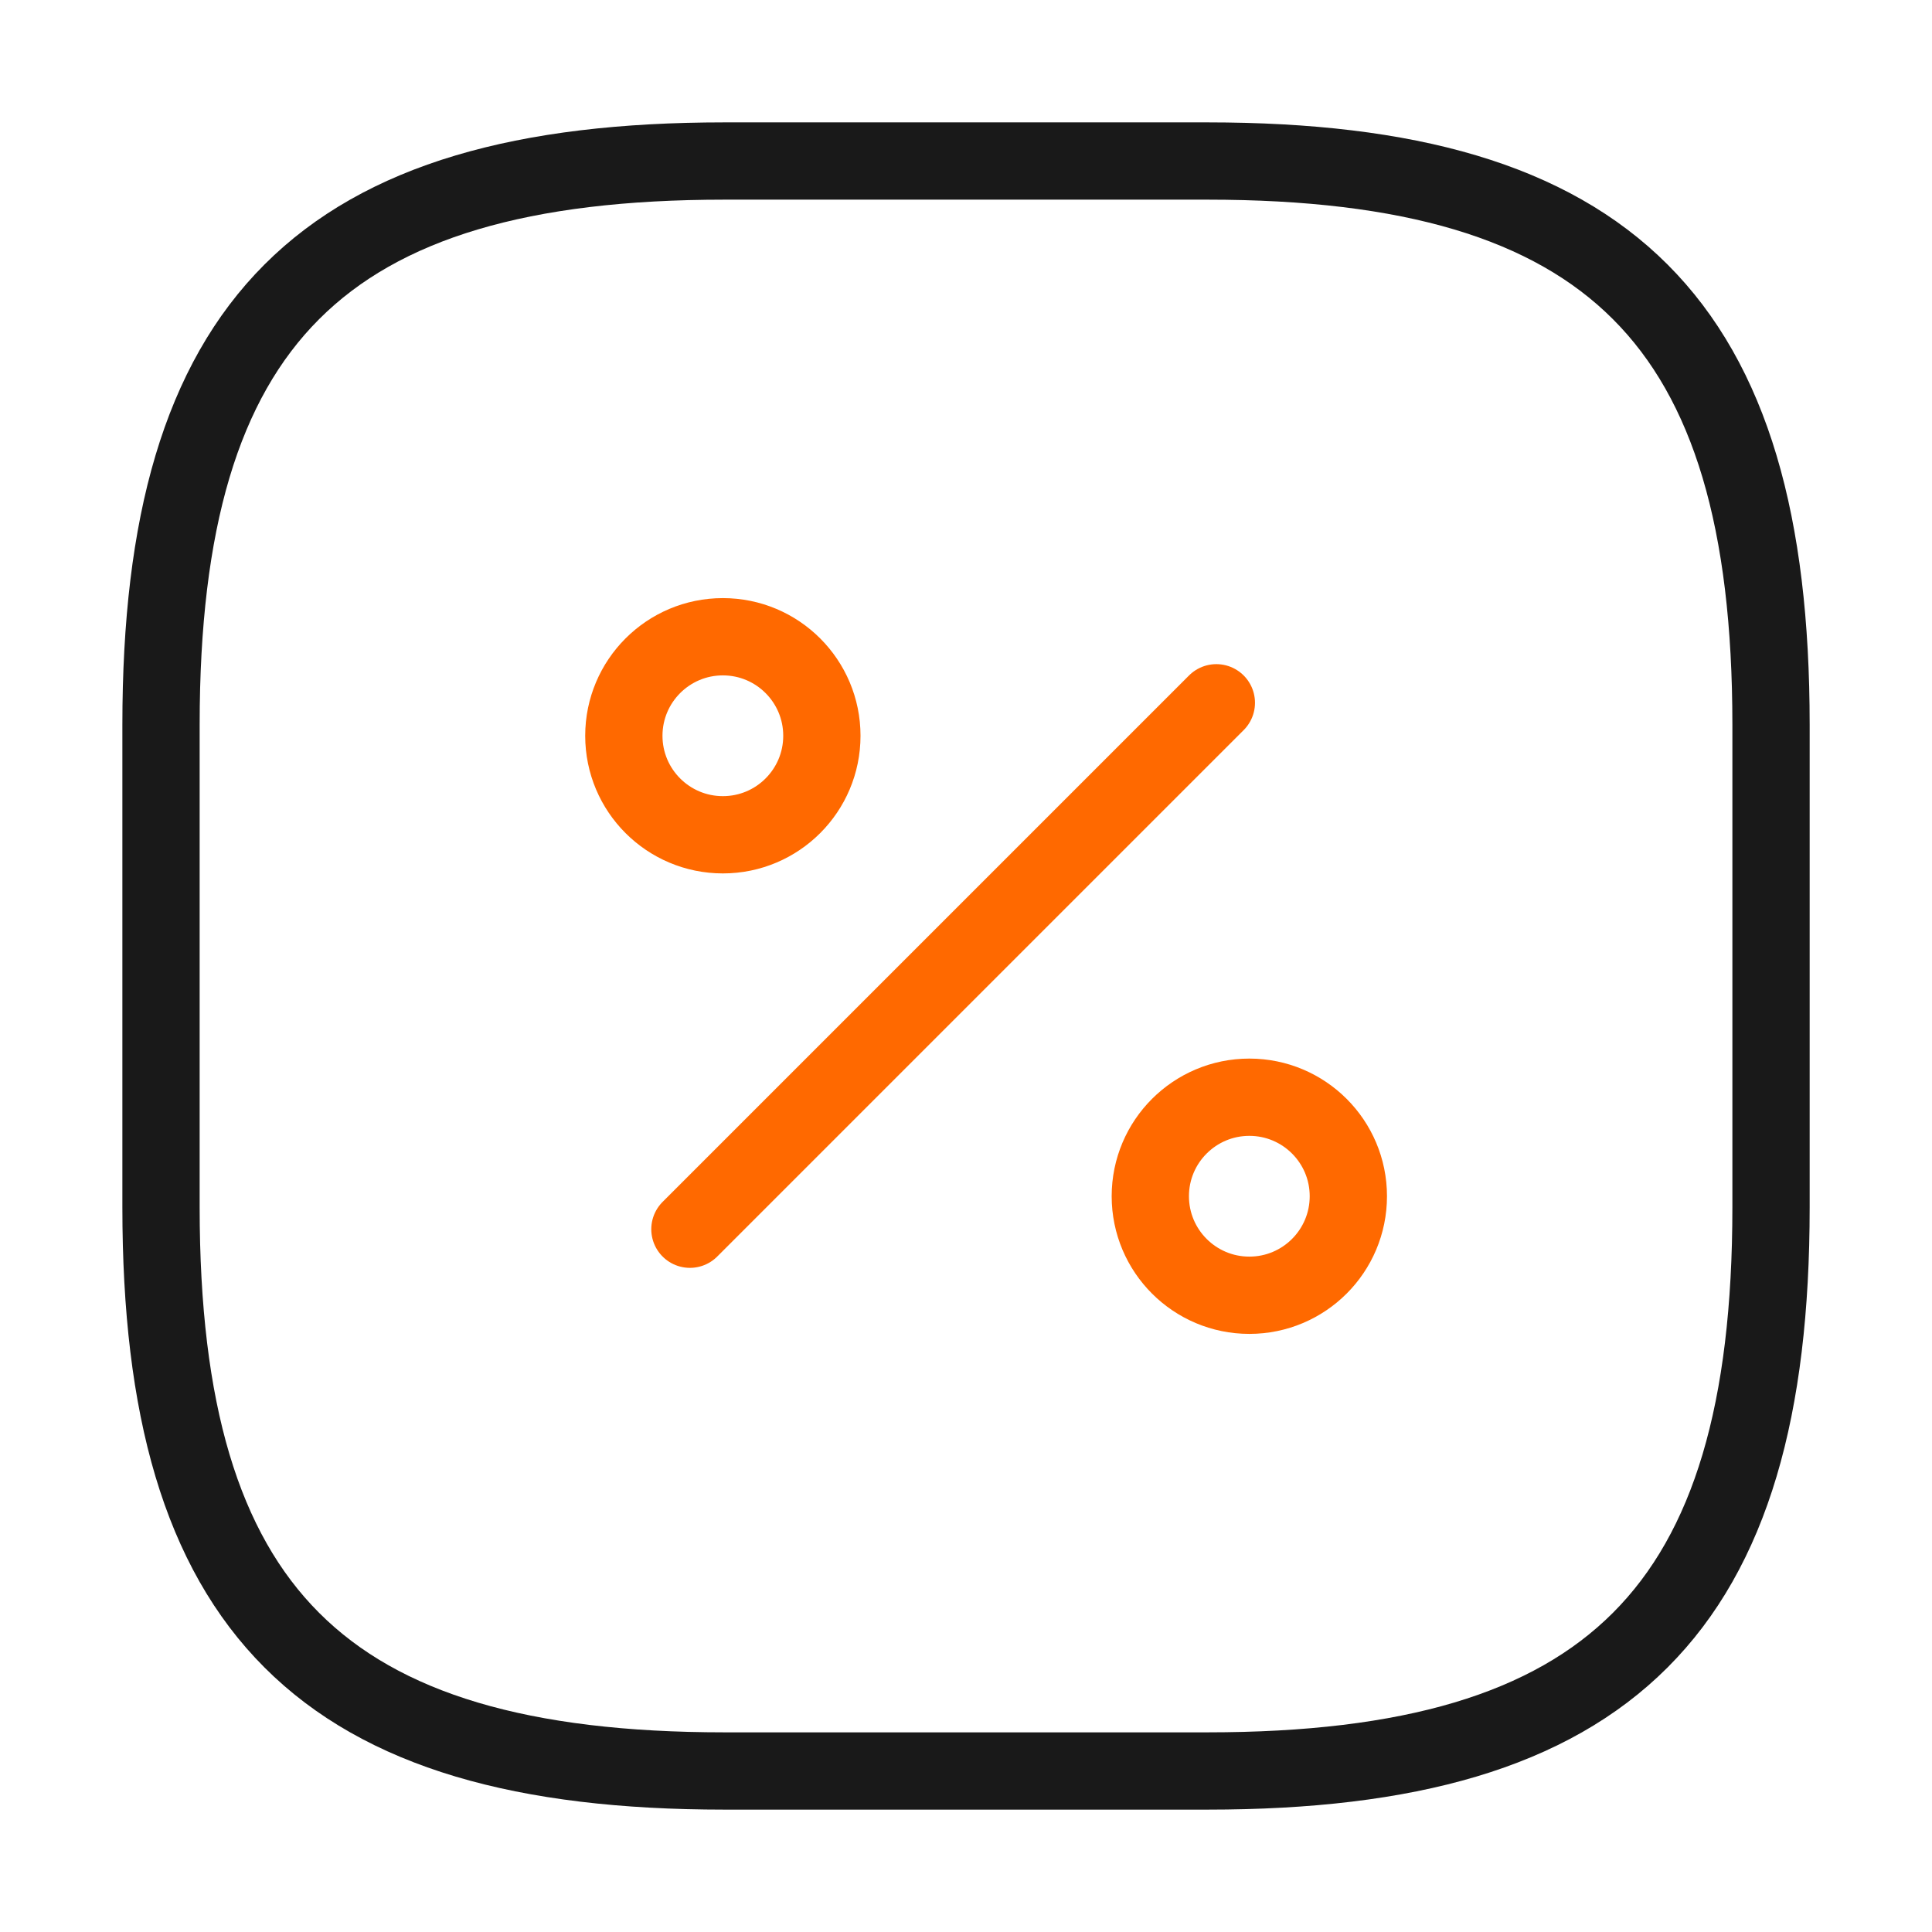 <svg width="50" height="50" viewBox="0 0 50 50" fill="none" xmlns="http://www.w3.org/2000/svg">
<path d="M18.75 4.167H31.25C41.667 4.167 45.834 8.333 45.834 18.75V31.25C45.834 41.667 41.667 45.833 31.25 45.833H18.75C8.334 45.833 4.167 41.667 4.167 31.25V18.75C4.167 8.333 8.334 4.167 18.75 4.167Z" stroke="black" stroke-opacity="0.9" stroke-width="2" stroke-linecap="round" stroke-linejoin="round"/>
<path d="M17.855 31.812L31.479 18.188" stroke="#FF6900" stroke-width="2" stroke-linecap="round" stroke-linejoin="round"/>
<path d="M18.708 21.604C20.123 21.604 21.27 20.457 21.27 19.042C21.27 17.626 20.123 16.479 18.708 16.479C17.293 16.479 16.145 17.626 16.145 19.042C16.145 20.457 17.293 21.604 18.708 21.604Z" stroke="#FF6900" stroke-width="2" stroke-linecap="round" stroke-linejoin="round"/>
<path d="M32.333 33.521C33.748 33.521 34.895 32.374 34.895 30.958C34.895 29.543 33.748 28.396 32.333 28.396C30.918 28.396 29.77 29.543 29.77 30.958C29.77 32.374 30.918 33.521 32.333 33.521Z" stroke="#FF6900" stroke-width="2" stroke-linecap="round" stroke-linejoin="round"/>
</svg>
